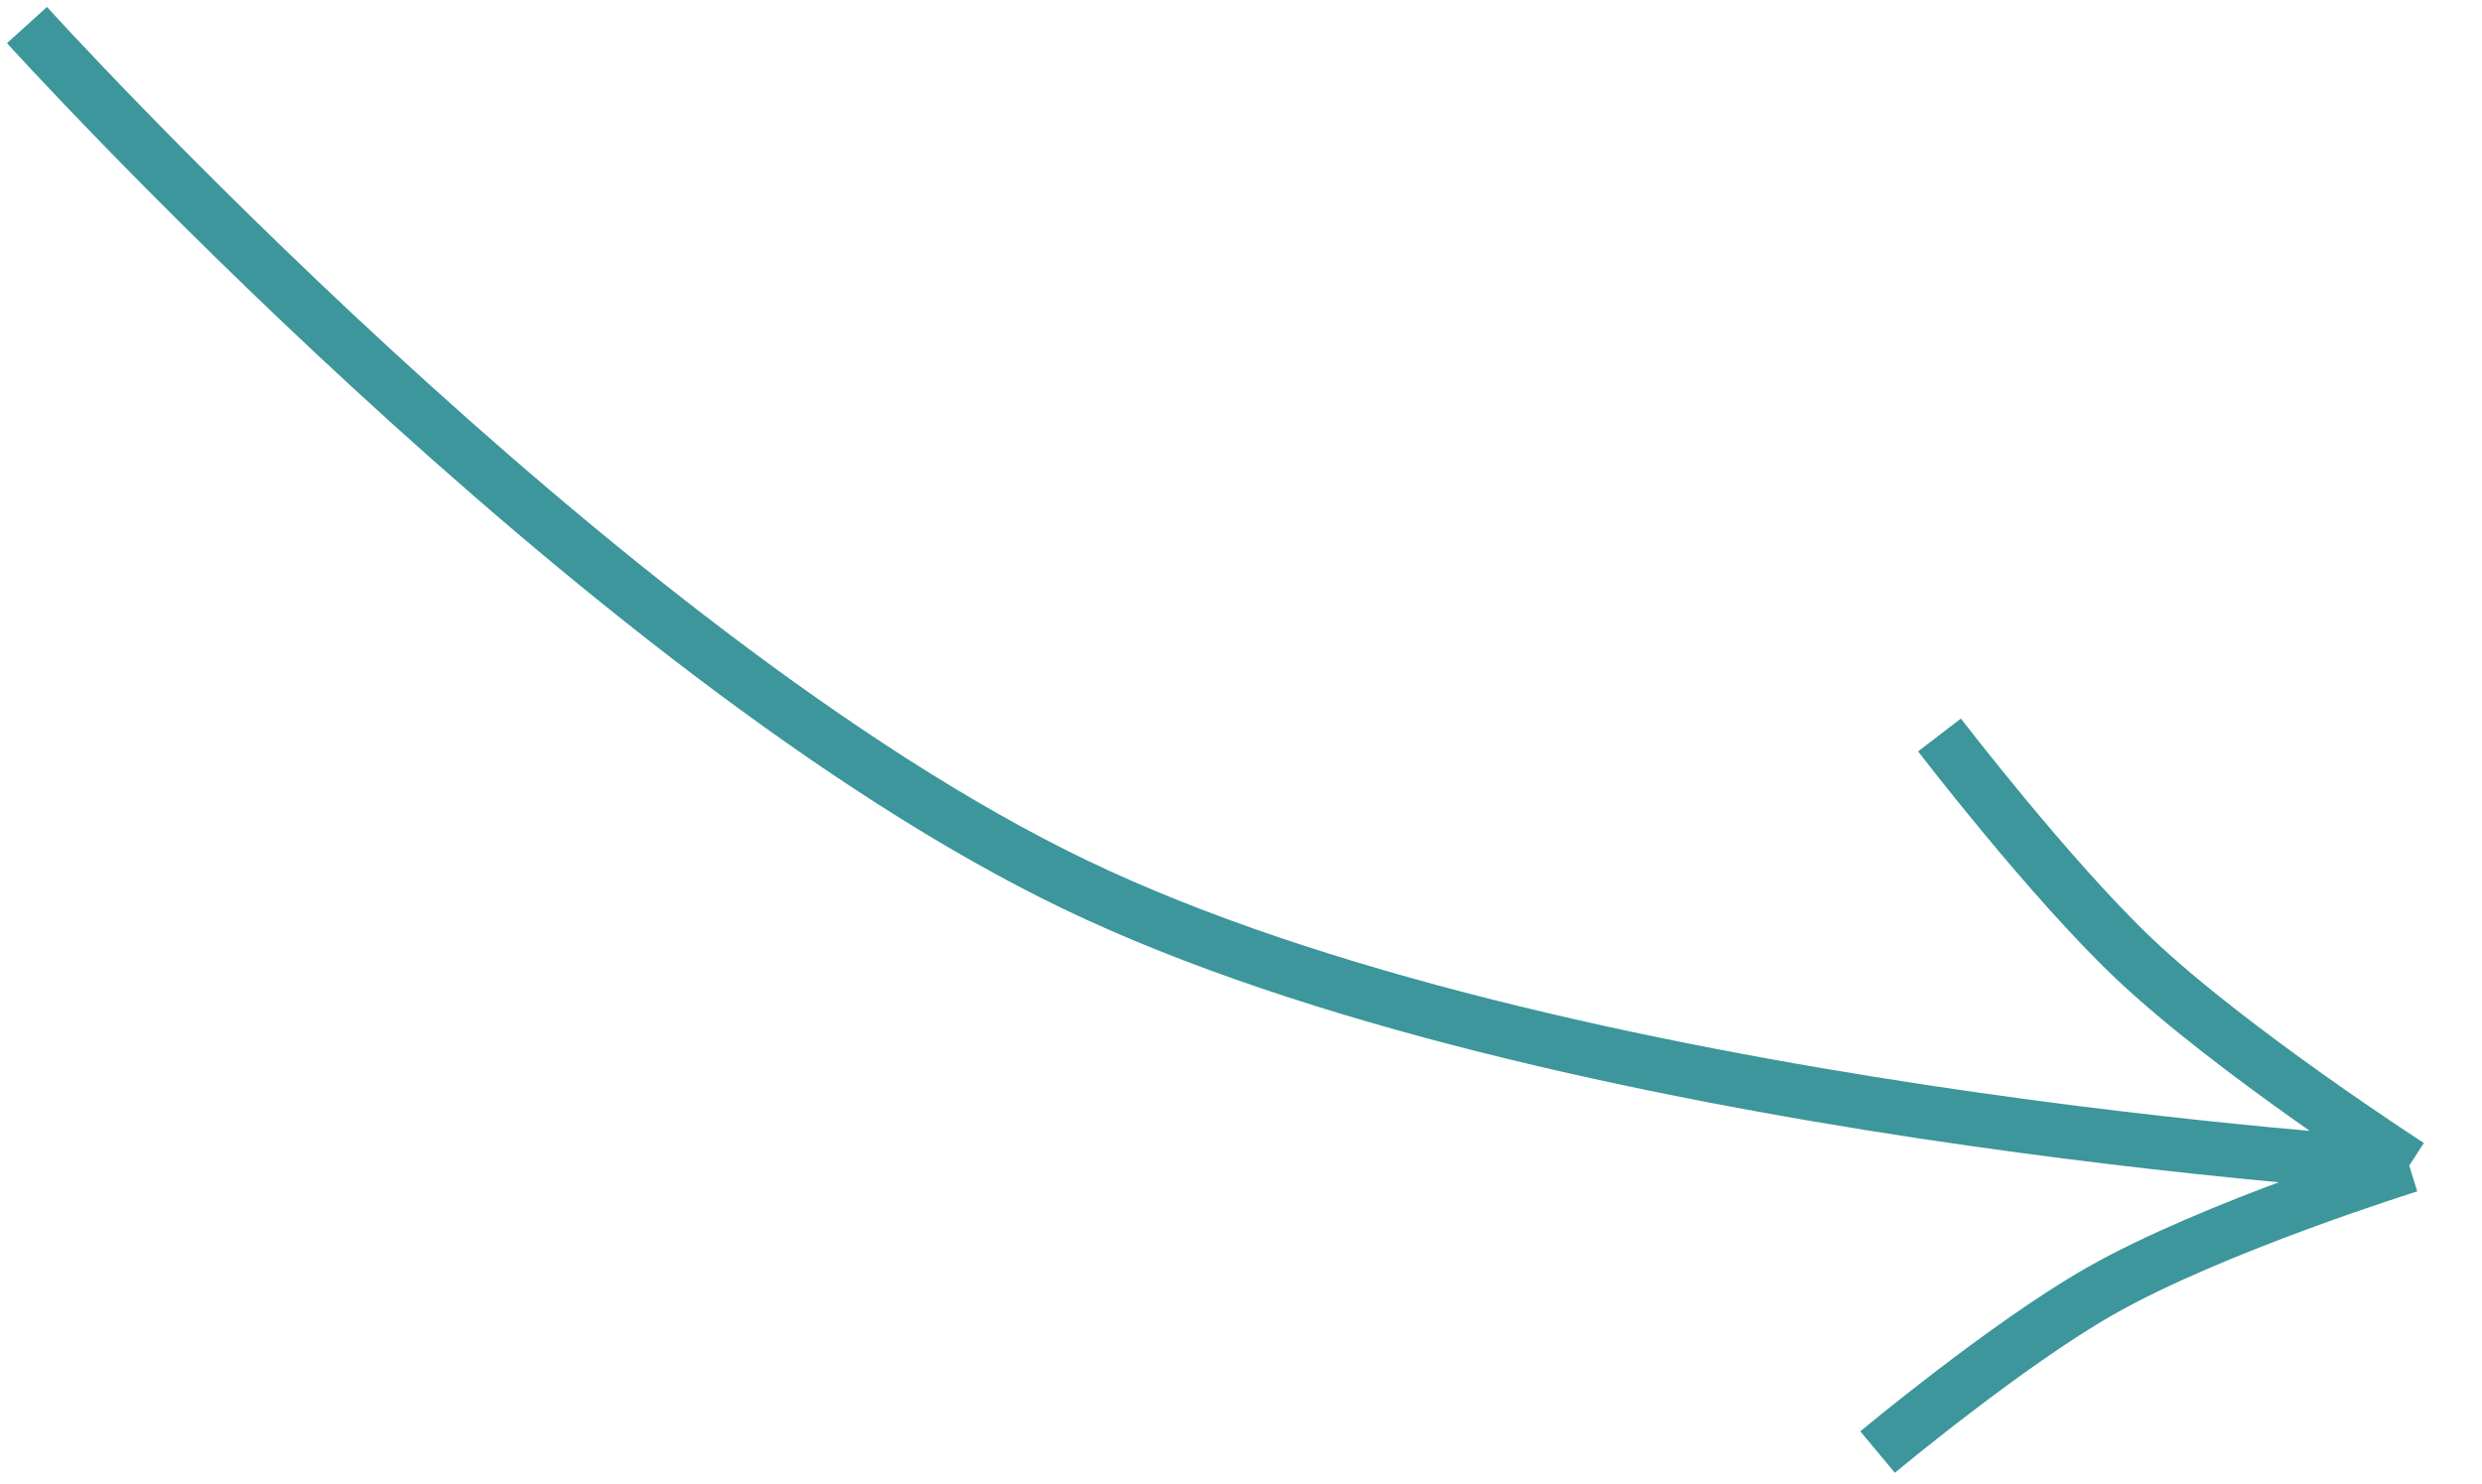 <svg width="184" height="110" viewBox="0 0 184 110" fill="none" xmlns="http://www.w3.org/2000/svg">
<path d="M2 1.858C2 1.858 44.331 48.591 79.705 65.591C115.281 82.687 178.605 86.428 178.605 86.428M178.605 86.428C178.605 86.428 165.483 77.959 158.258 71.13C152 65.214 143.783 54.495 143.783 54.495M178.605 86.428C178.605 86.428 164.078 90.953 155.683 95.734C148.777 99.668 139.193 107.664 139.193 107.664" stroke="#3C969B" stroke-width="4"/>
</svg>
